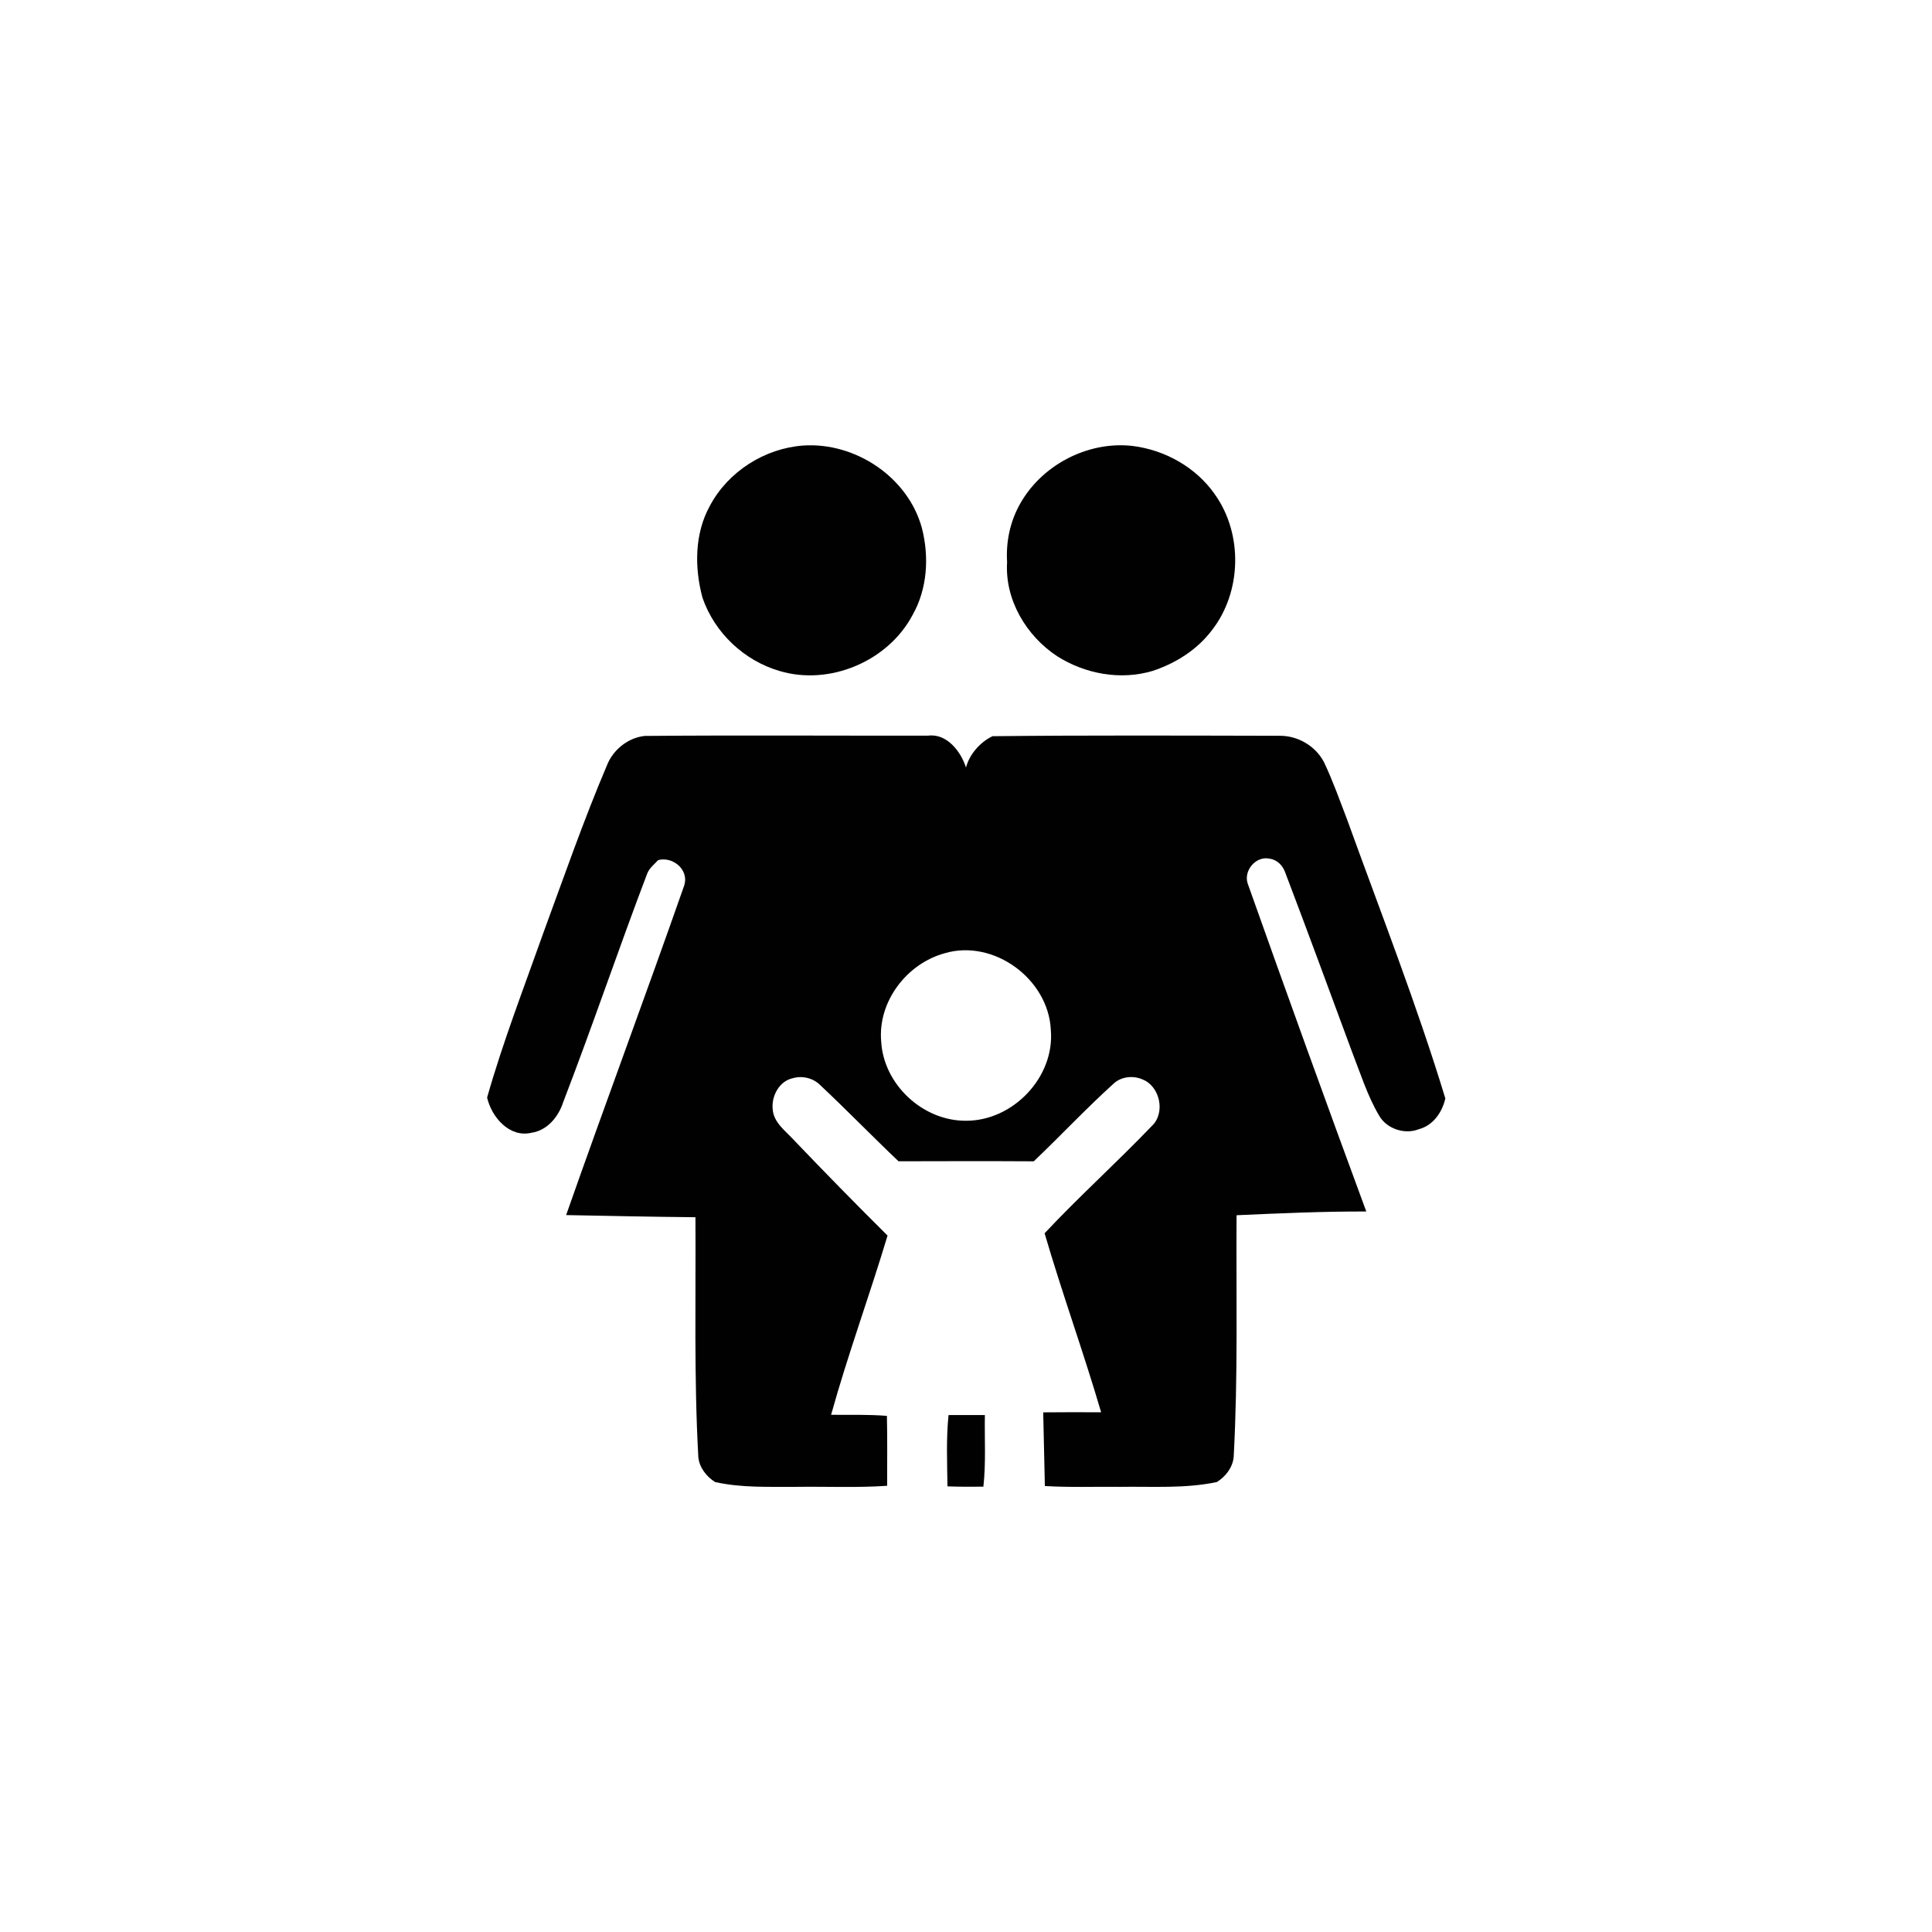 <?xml version="1.0" encoding="UTF-8" ?>
<!DOCTYPE svg PUBLIC "-//W3C//DTD SVG 1.1//EN" "http://www.w3.org/Graphics/SVG/1.1/DTD/svg11.dtd">
<svg width="512pt" height="512pt" viewBox="0 0 512 512" version="1.1" xmlns="http://www.w3.org/2000/svg">
<g id="#010101ff">
<path fill="#010101" opacity="1.00" d=" M 188.12 134.06 C 192.94 124.97 202.65 118.80 212.89 118.07 C 226.67 117.15 240.68 126.47 244.32 139.97 C 246.27 147.58 245.77 156.08 241.83 163.00 C 235.34 175.25 219.84 181.80 206.56 177.81 C 197.16 175.05 189.40 167.71 186.18 158.45 C 184.02 150.49 184.04 141.44 188.12 134.06 Z" />
<path fill="#010101" opacity="1.00" d=" M 270.05 134.04 C 275.70 123.42 288.09 116.84 300.05 118.17 C 308.68 119.21 316.96 123.83 321.95 131.01 C 329.44 141.53 329.09 156.91 321.12 167.08 C 317.22 172.22 311.53 175.80 305.45 177.80 C 296.95 180.34 287.56 178.61 280.14 173.89 C 271.97 168.51 266.27 158.94 266.89 148.99 C 266.57 143.83 267.59 138.61 270.05 134.04 Z" />
<path fill="#010101" opacity="1.00" d=" M 160.83 202.86 C 162.44 198.71 166.41 195.51 170.84 195.03 C 195.90 194.81 220.95 195.00 246.01 194.95 C 250.95 194.33 254.67 199.20 256.00 203.41 C 256.92 199.85 259.76 196.68 263.02 195.10 C 288.34 194.83 313.69 194.94 339.02 194.99 C 343.90 194.91 348.65 197.68 350.89 202.02 C 353.23 206.95 355.04 212.10 357.00 217.19 C 365.87 241.75 375.43 266.11 383.03 291.10 C 382.21 294.75 379.79 298.26 376.01 299.25 C 372.28 300.74 367.45 299.16 365.46 295.61 C 362.33 290.29 360.49 284.34 358.25 278.61 C 352.40 262.84 346.62 247.03 340.63 231.31 C 340.00 229.43 338.52 227.86 336.51 227.57 C 332.75 226.70 329.31 230.92 330.76 234.45 C 341.03 263.38 351.45 292.26 362.08 321.06 C 350.61 321.02 339.15 321.54 327.70 322.05 C 327.57 343.39 328.10 364.75 326.94 386.08 C 326.70 388.87 324.80 391.33 322.46 392.76 C 314.07 394.53 305.45 393.90 296.95 394.03 C 290.27 393.95 283.57 394.22 276.90 393.81 C 276.78 387.30 276.58 380.79 276.46 374.29 C 281.57 374.24 286.69 374.24 291.81 374.27 C 287.15 358.35 281.47 342.74 276.83 326.83 C 285.98 317.06 296.03 308.03 305.31 298.33 C 308.90 294.90 307.42 287.88 302.80 286.07 C 300.31 284.96 297.14 285.28 295.11 287.18 C 287.81 293.78 281.08 300.98 273.96 307.76 C 262.01 307.69 250.07 307.72 238.12 307.75 C 231.12 301.11 224.41 294.17 217.37 287.57 C 215.50 285.69 212.61 285.00 210.08 285.74 C 206.47 286.52 204.37 290.54 204.78 294.04 C 205.04 297.43 208.03 299.59 210.17 301.90 C 218.40 310.52 226.75 319.04 235.21 327.44 C 230.44 343.34 224.69 358.95 220.25 374.94 C 225.18 374.97 230.12 374.83 235.04 375.22 C 235.19 381.39 235.09 387.57 235.10 393.75 C 227.08 394.30 219.03 393.92 211.00 394.03 C 203.83 393.99 196.57 394.33 189.52 392.76 C 187.20 391.32 185.31 388.88 185.06 386.10 C 183.89 364.95 184.43 343.75 184.30 322.58 C 172.88 322.47 161.45 322.23 150.03 322.01 C 160.29 292.79 171.13 263.78 181.36 234.56 C 182.58 230.48 178.35 226.92 174.43 227.93 C 173.39 229.05 172.10 230.03 171.52 231.50 C 163.86 251.62 156.98 272.03 149.24 292.12 C 147.99 295.97 145.05 299.57 140.86 300.19 C 135.03 301.59 130.26 296.04 129.09 290.86 C 133.30 276.04 138.88 261.66 144.02 247.15 C 149.47 232.33 154.65 217.39 160.83 202.86 M 250.41 252.60 C 240.32 255.34 232.61 265.40 233.52 275.97 C 234.15 287.41 244.58 297.10 256.01 297.01 C 268.45 297.05 279.54 285.47 278.48 272.97 C 277.88 259.51 263.43 248.81 250.41 252.60 Z" />
<path fill="#010101" opacity="1.00" d=" M 251.37 375.01 C 254.58 374.99 257.79 374.99 261.00 375.00 C 260.89 381.33 261.31 387.68 260.61 393.98 C 257.43 394.02 254.26 394.02 251.09 393.90 C 251.01 387.61 250.73 381.29 251.37 375.01 Z" />
</g>
</svg>
